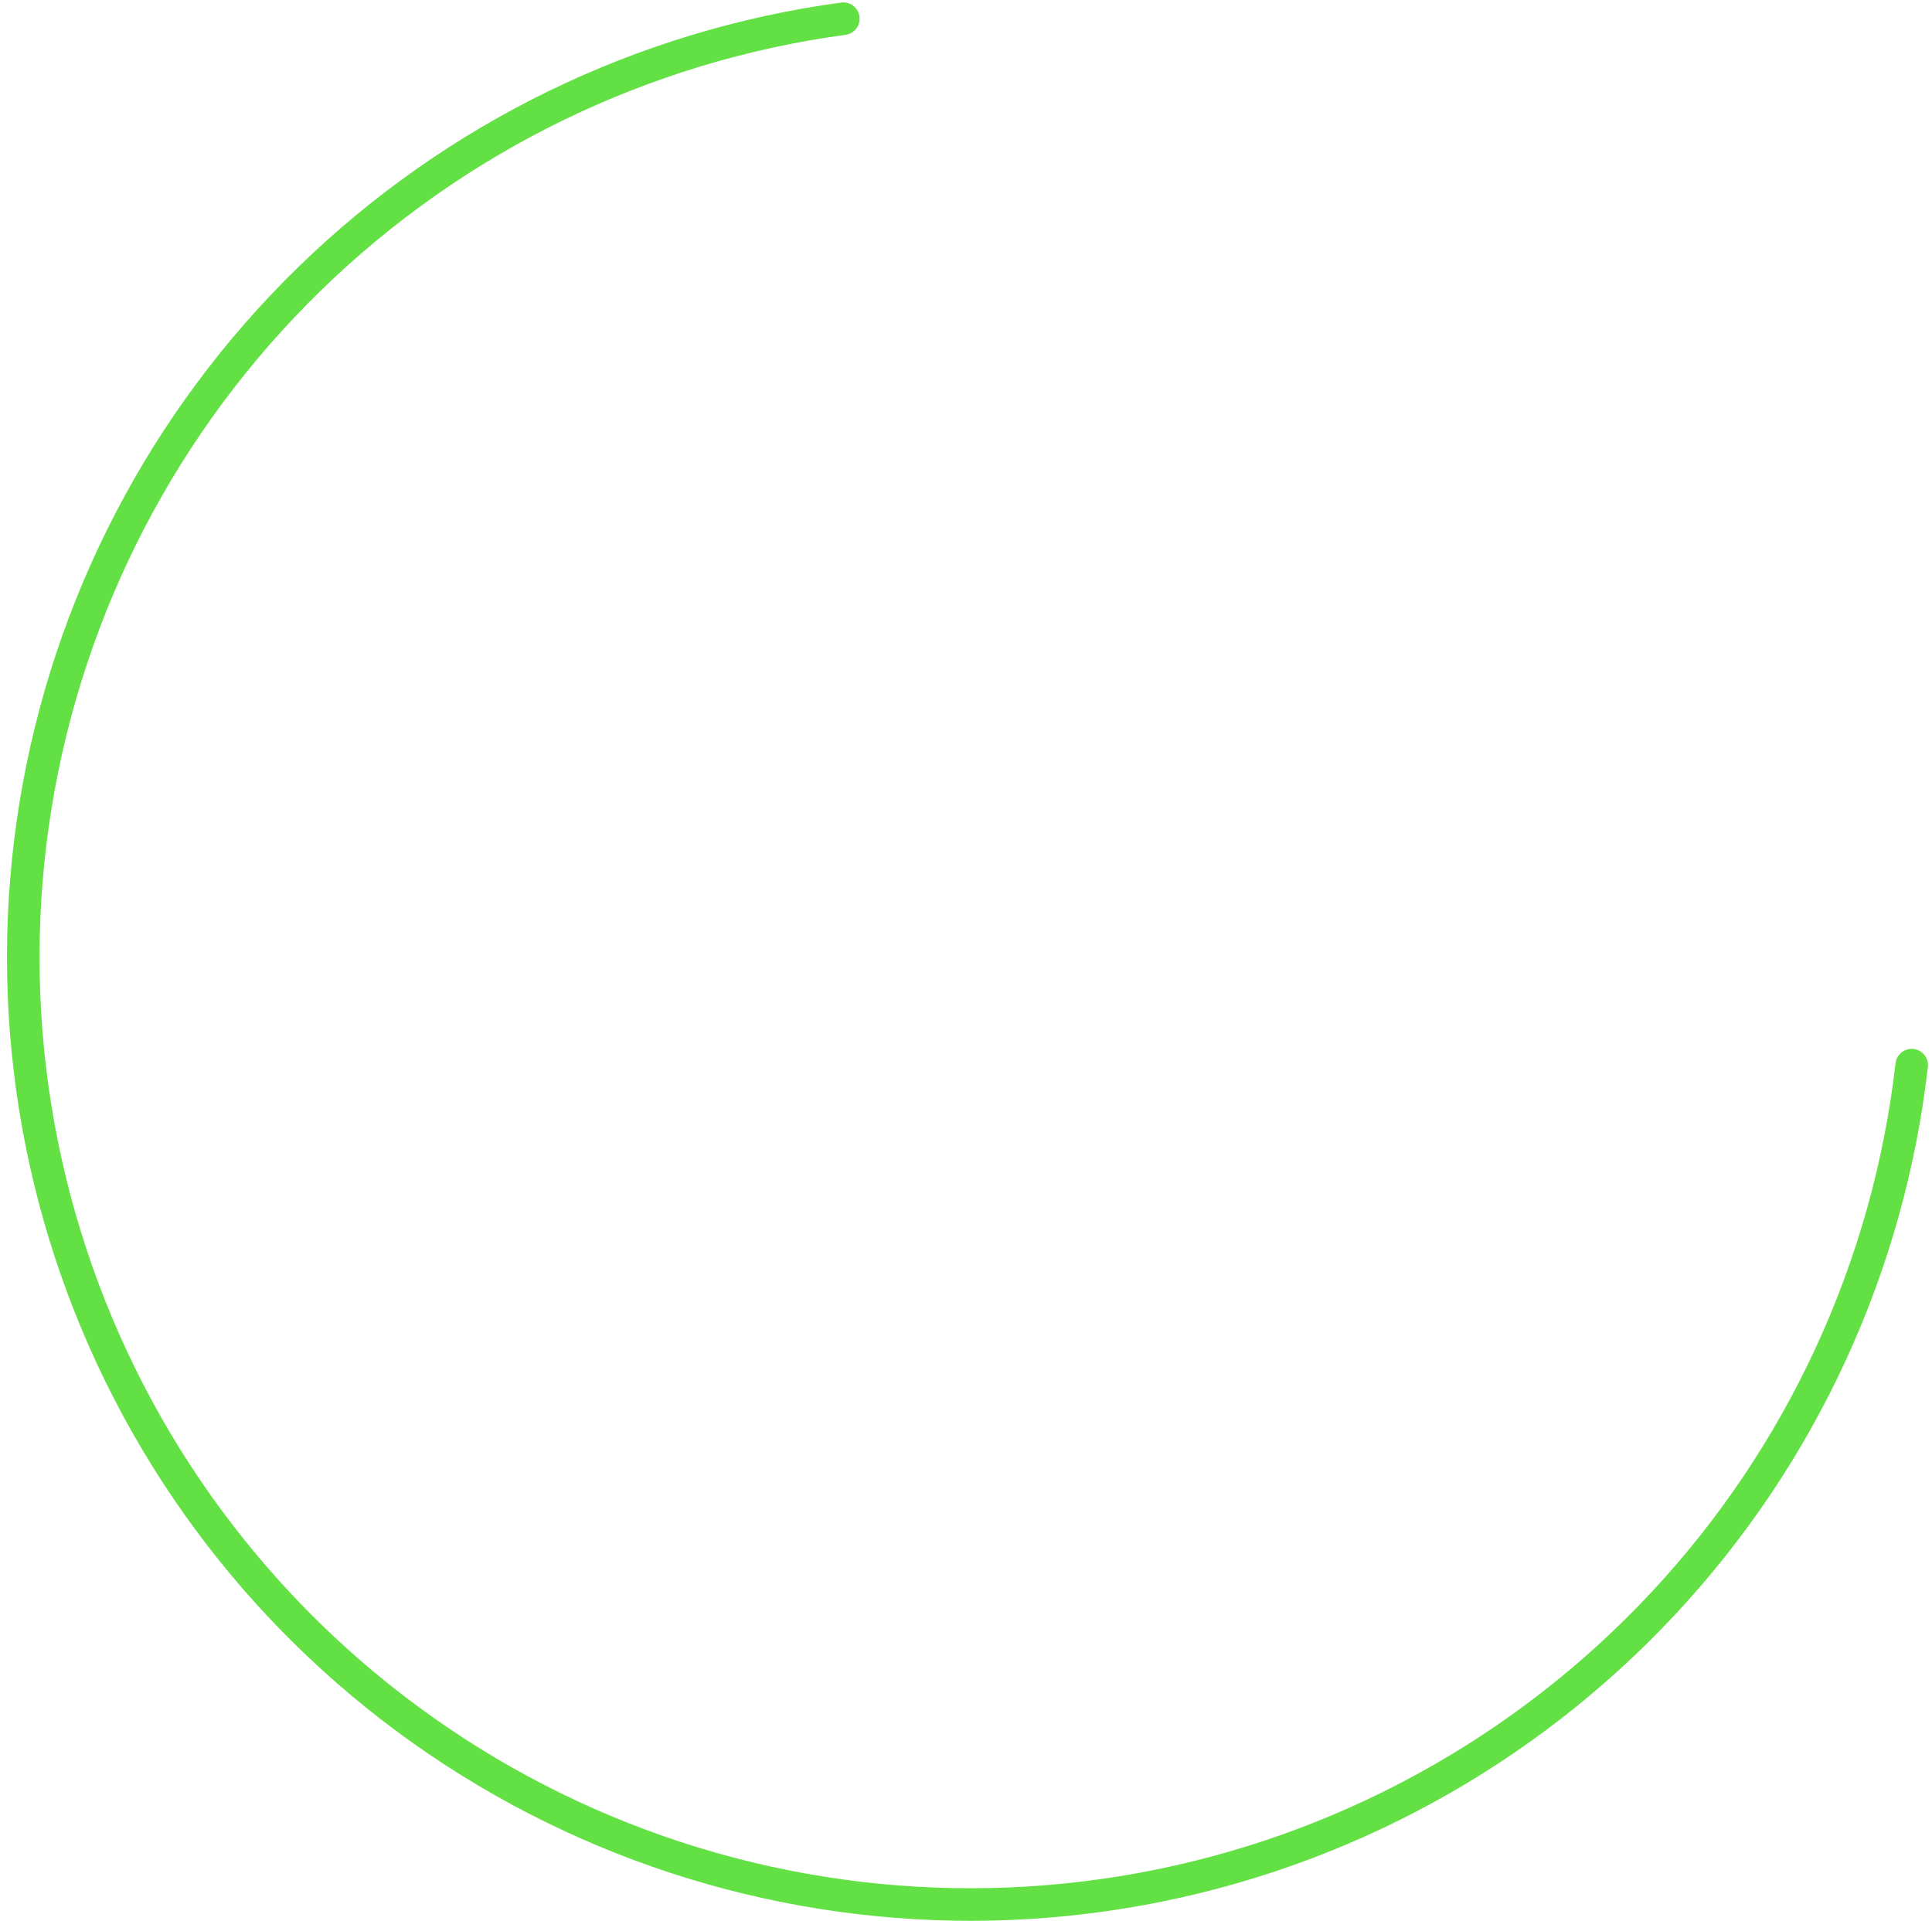<?xml version="1.0" encoding="UTF-8"?> <svg xmlns="http://www.w3.org/2000/svg" width="178" height="177" viewBox="0 0 178 177" fill="none"> <path d="M176.13 98.142C174 116.73 165.954 134.142 153.177 147.809C140.4 161.477 123.57 170.677 105.167 174.053C86.764 177.429 67.764 174.801 50.968 166.558C34.172 158.315 20.47 144.893 11.881 128.271C3.293 111.649 0.274 92.707 3.269 74.238C6.264 55.77 15.114 38.752 28.515 25.696C41.916 12.64 59.158 4.235 77.698 1.722" stroke="#63E044" stroke-width="3" stroke-linecap="round"></path> </svg> 
